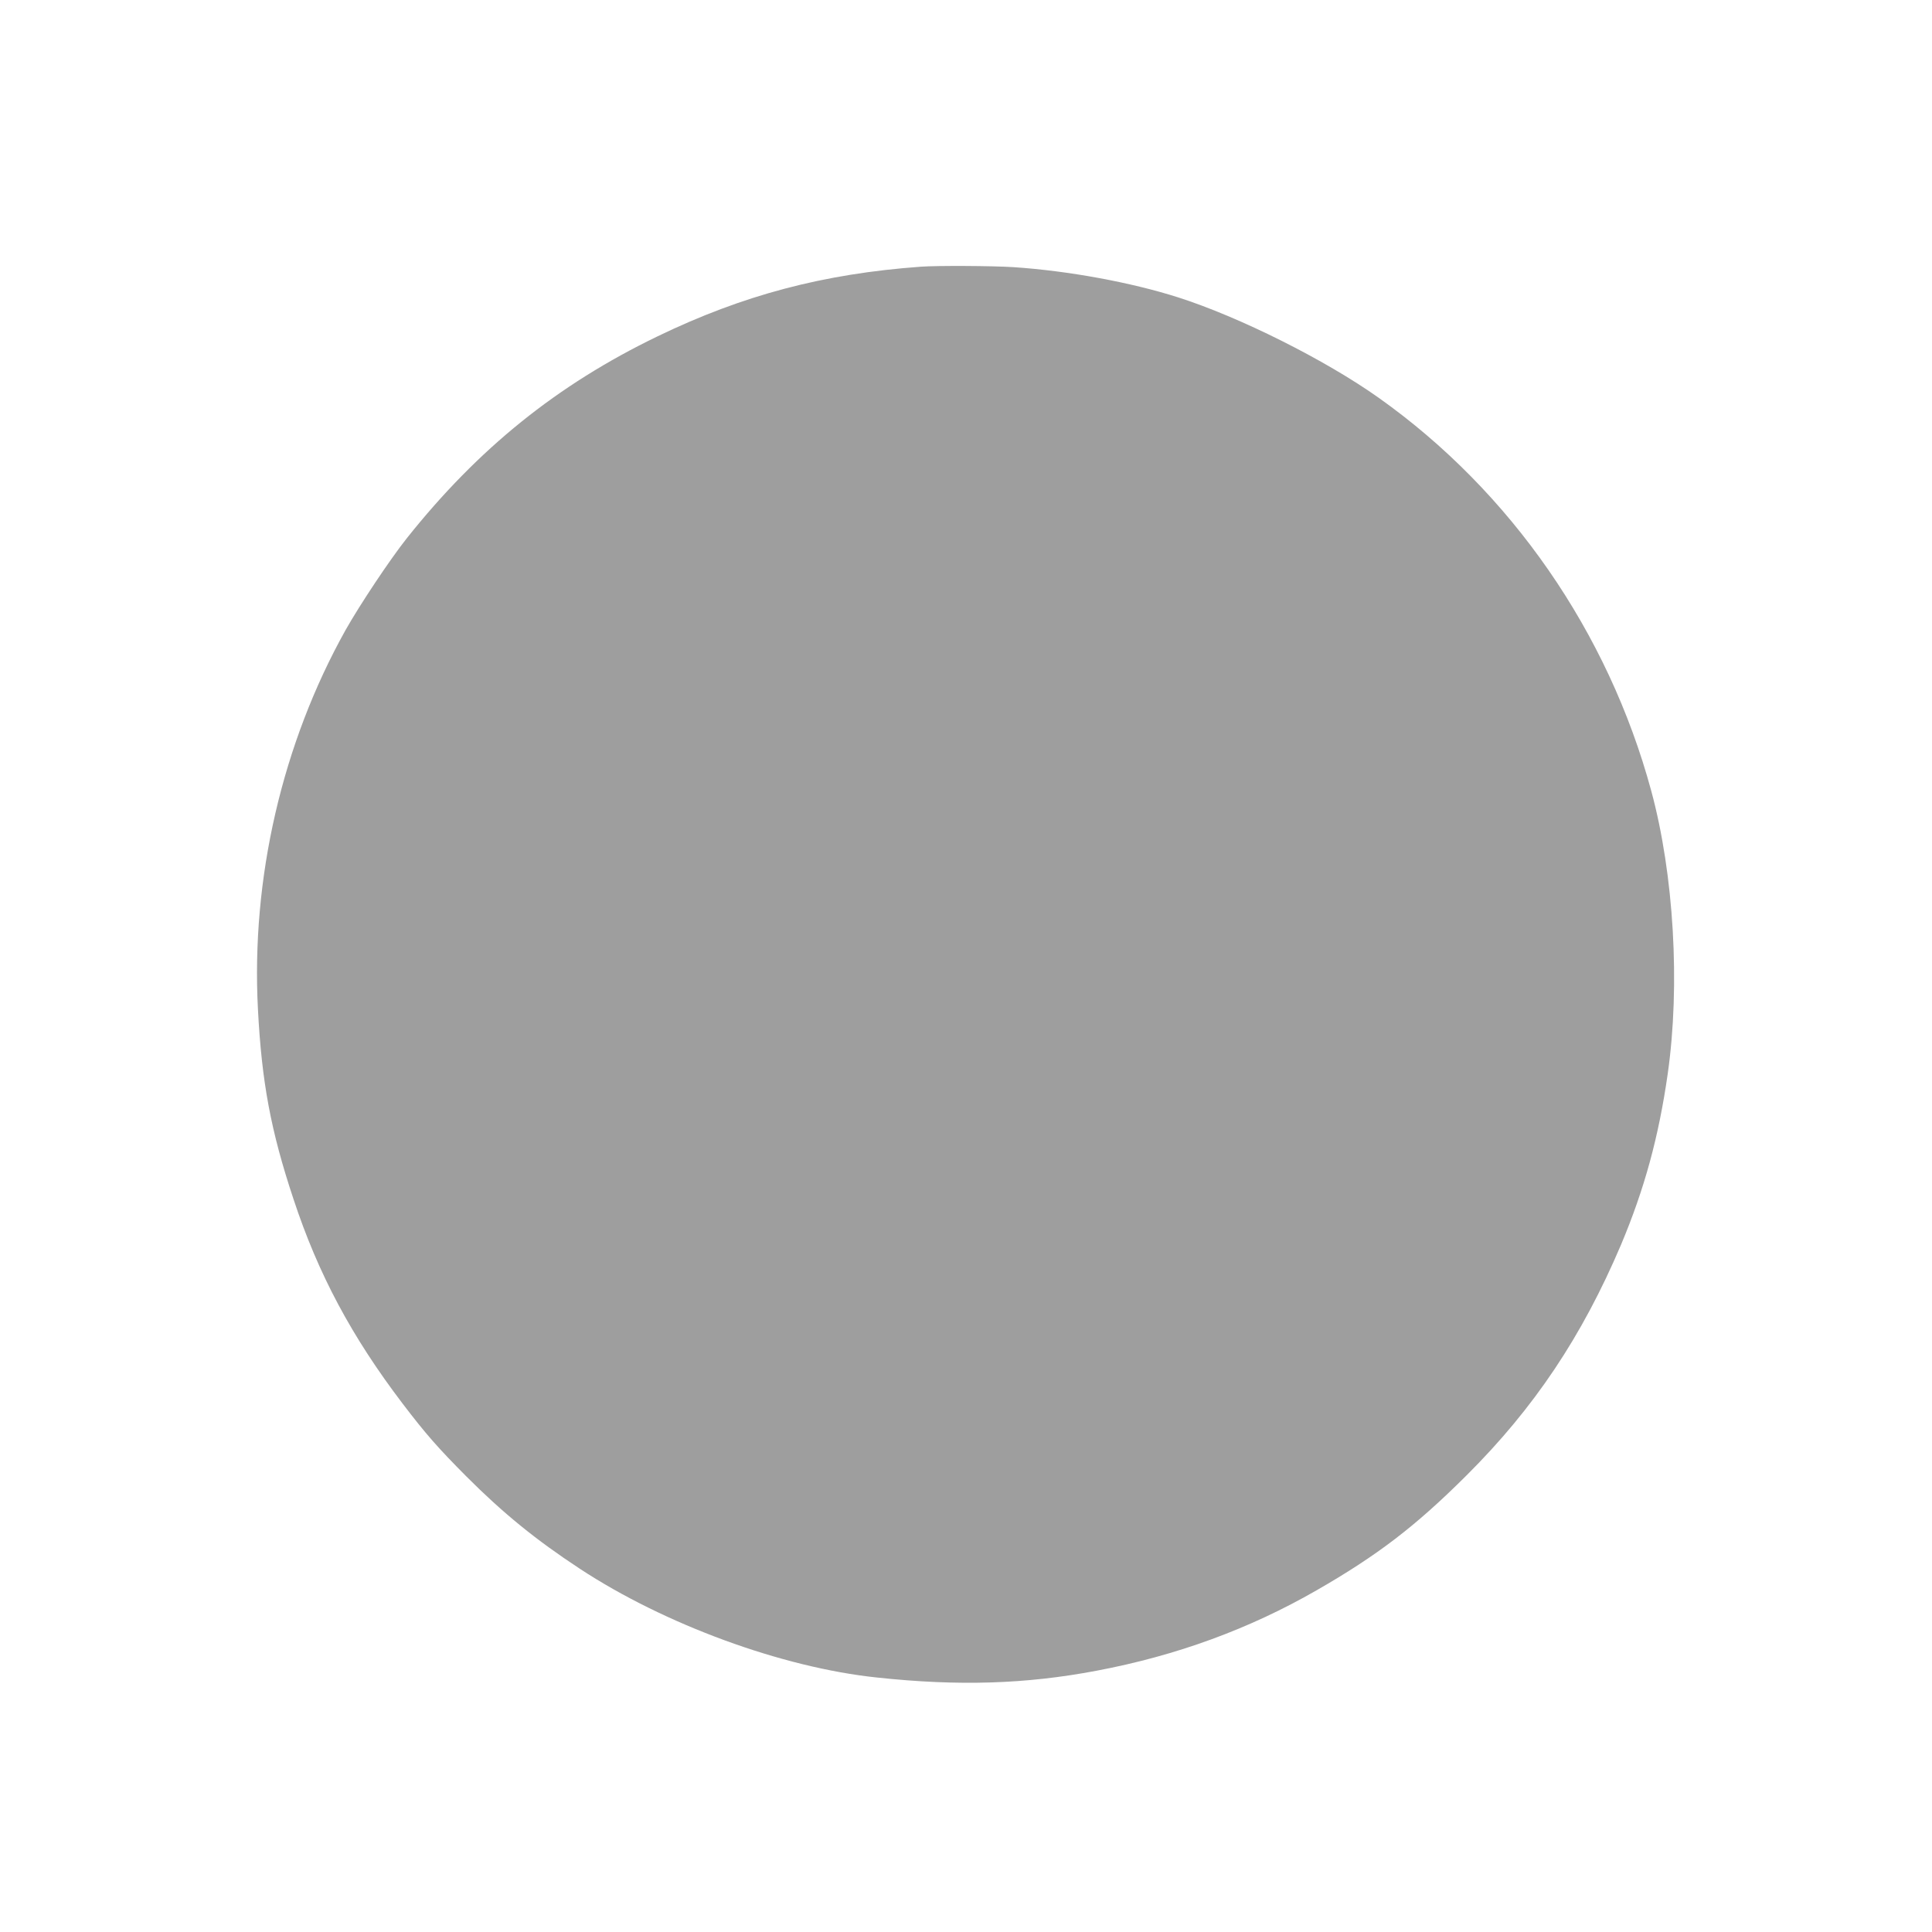<?xml version="1.0" standalone="no"?>
<!DOCTYPE svg PUBLIC "-//W3C//DTD SVG 20010904//EN"
 "http://www.w3.org/TR/2001/REC-SVG-20010904/DTD/svg10.dtd">
<svg version="1.0" xmlns="http://www.w3.org/2000/svg"
 width="1280pt" height="1280pt" viewBox="0 0 1280 1280"
 preserveAspectRatio="xMidYMid meet">
<g transform="translate(0,1280) scale(0.1,-0.1)"
fill="#9e9e9e" stroke="none">
<path d="M6100 11033 c-646 -47 -1178 -188 -1745 -462 -664 -321 -1186 -742
-1659 -1336 -112 -141 -313 -443 -407 -610 -419 -751 -626 -1644 -580 -2513
25 -481 85 -804 235 -1255 164 -498 386 -913 724 -1357 153 -201 235 -294 421
-481 246 -246 460 -420 752 -612 561 -369 1340 -655 1969 -721 541 -58 985
-44 1455 45 530 100 1013 277 1458 533 404 232 656 425 993 761 449 447 766
922 1024 1529 155 369 249 712 309 1131 84 589 41 1322 -109 1875 -285 1052
-930 1983 -1805 2604 -355 252 -923 536 -1330 666 -314 100 -729 176 -1090
200 -138 9 -509 11 -615 3z"/>
</g>
</svg>
